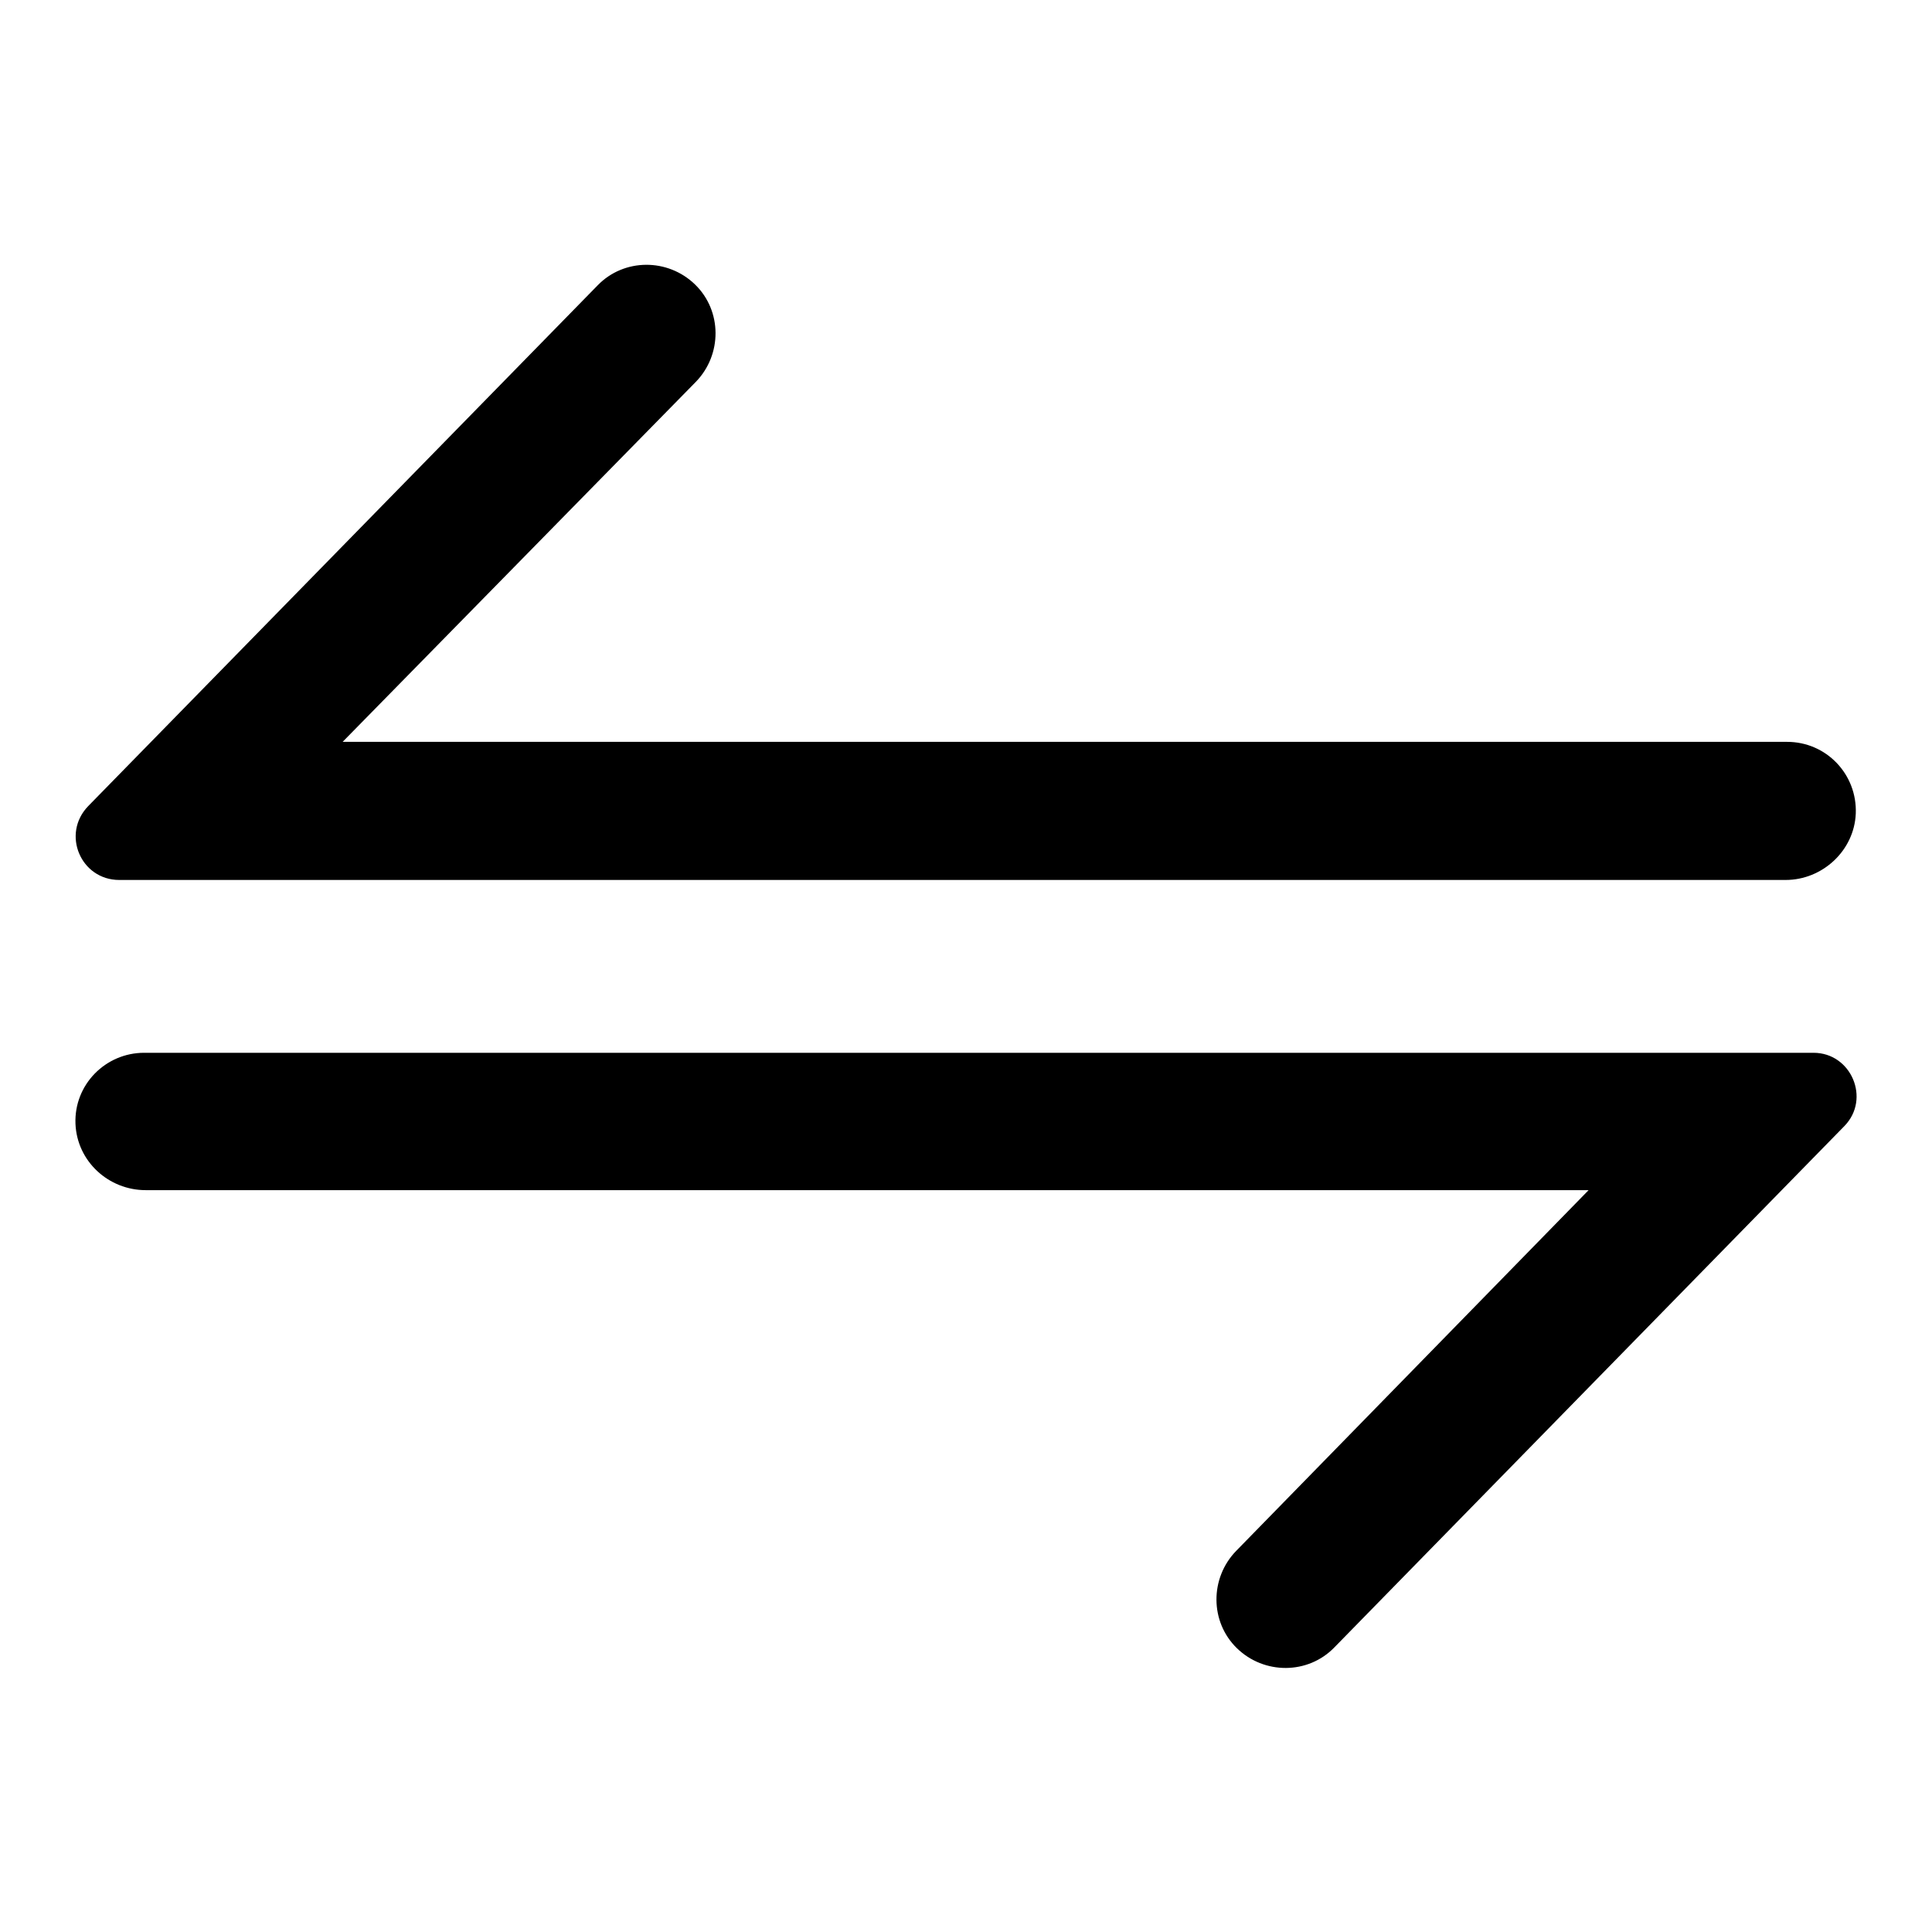 <?xml version="1.0" encoding="utf-8"?>
<!-- Svg Vector Icons : http://www.onlinewebfonts.com/icon -->
<!DOCTYPE svg PUBLIC "-//W3C//DTD SVG 1.1//EN" "http://www.w3.org/Graphics/SVG/1.1/DTD/svg11.dtd">
<svg version="1.1" xmlns="http://www.w3.org/2000/svg" xmlns:xlink="http://www.w3.org/1999/xlink" x="0px" y="0px" viewBox="0 0 256 256" enable-background="new 0 0 256 256" xml:space="preserve">
<g> <path fill="#000000" d="M240.3,139.5c5,0,7.6,6.1,4.1,9.7l-67.6,69.1c-3.5,3.6-9.3,3.6-12.9,0.1c-3.6-3.5-3.6-9.3-0.1-12.9 l46.7-47.8H19.3c-4.9,0-9.1-3.8-9.3-8.8c-0.2-5.2,4-9.4,9.1-9.4H240.3z M245.9,107.8c-0.2,4.9-4.4,8.8-9.3,8.8H15.8 c-5.1,0-7.7-6.1-4.1-9.8l67.5-69c3.5-3.6,9.3-3.6,12.9-0.1s3.6,9.3,0.1,12.9L45.4,98.3h191.4C242,98.3,246.1,102.6,245.9,107.8z"/></g>
</svg>